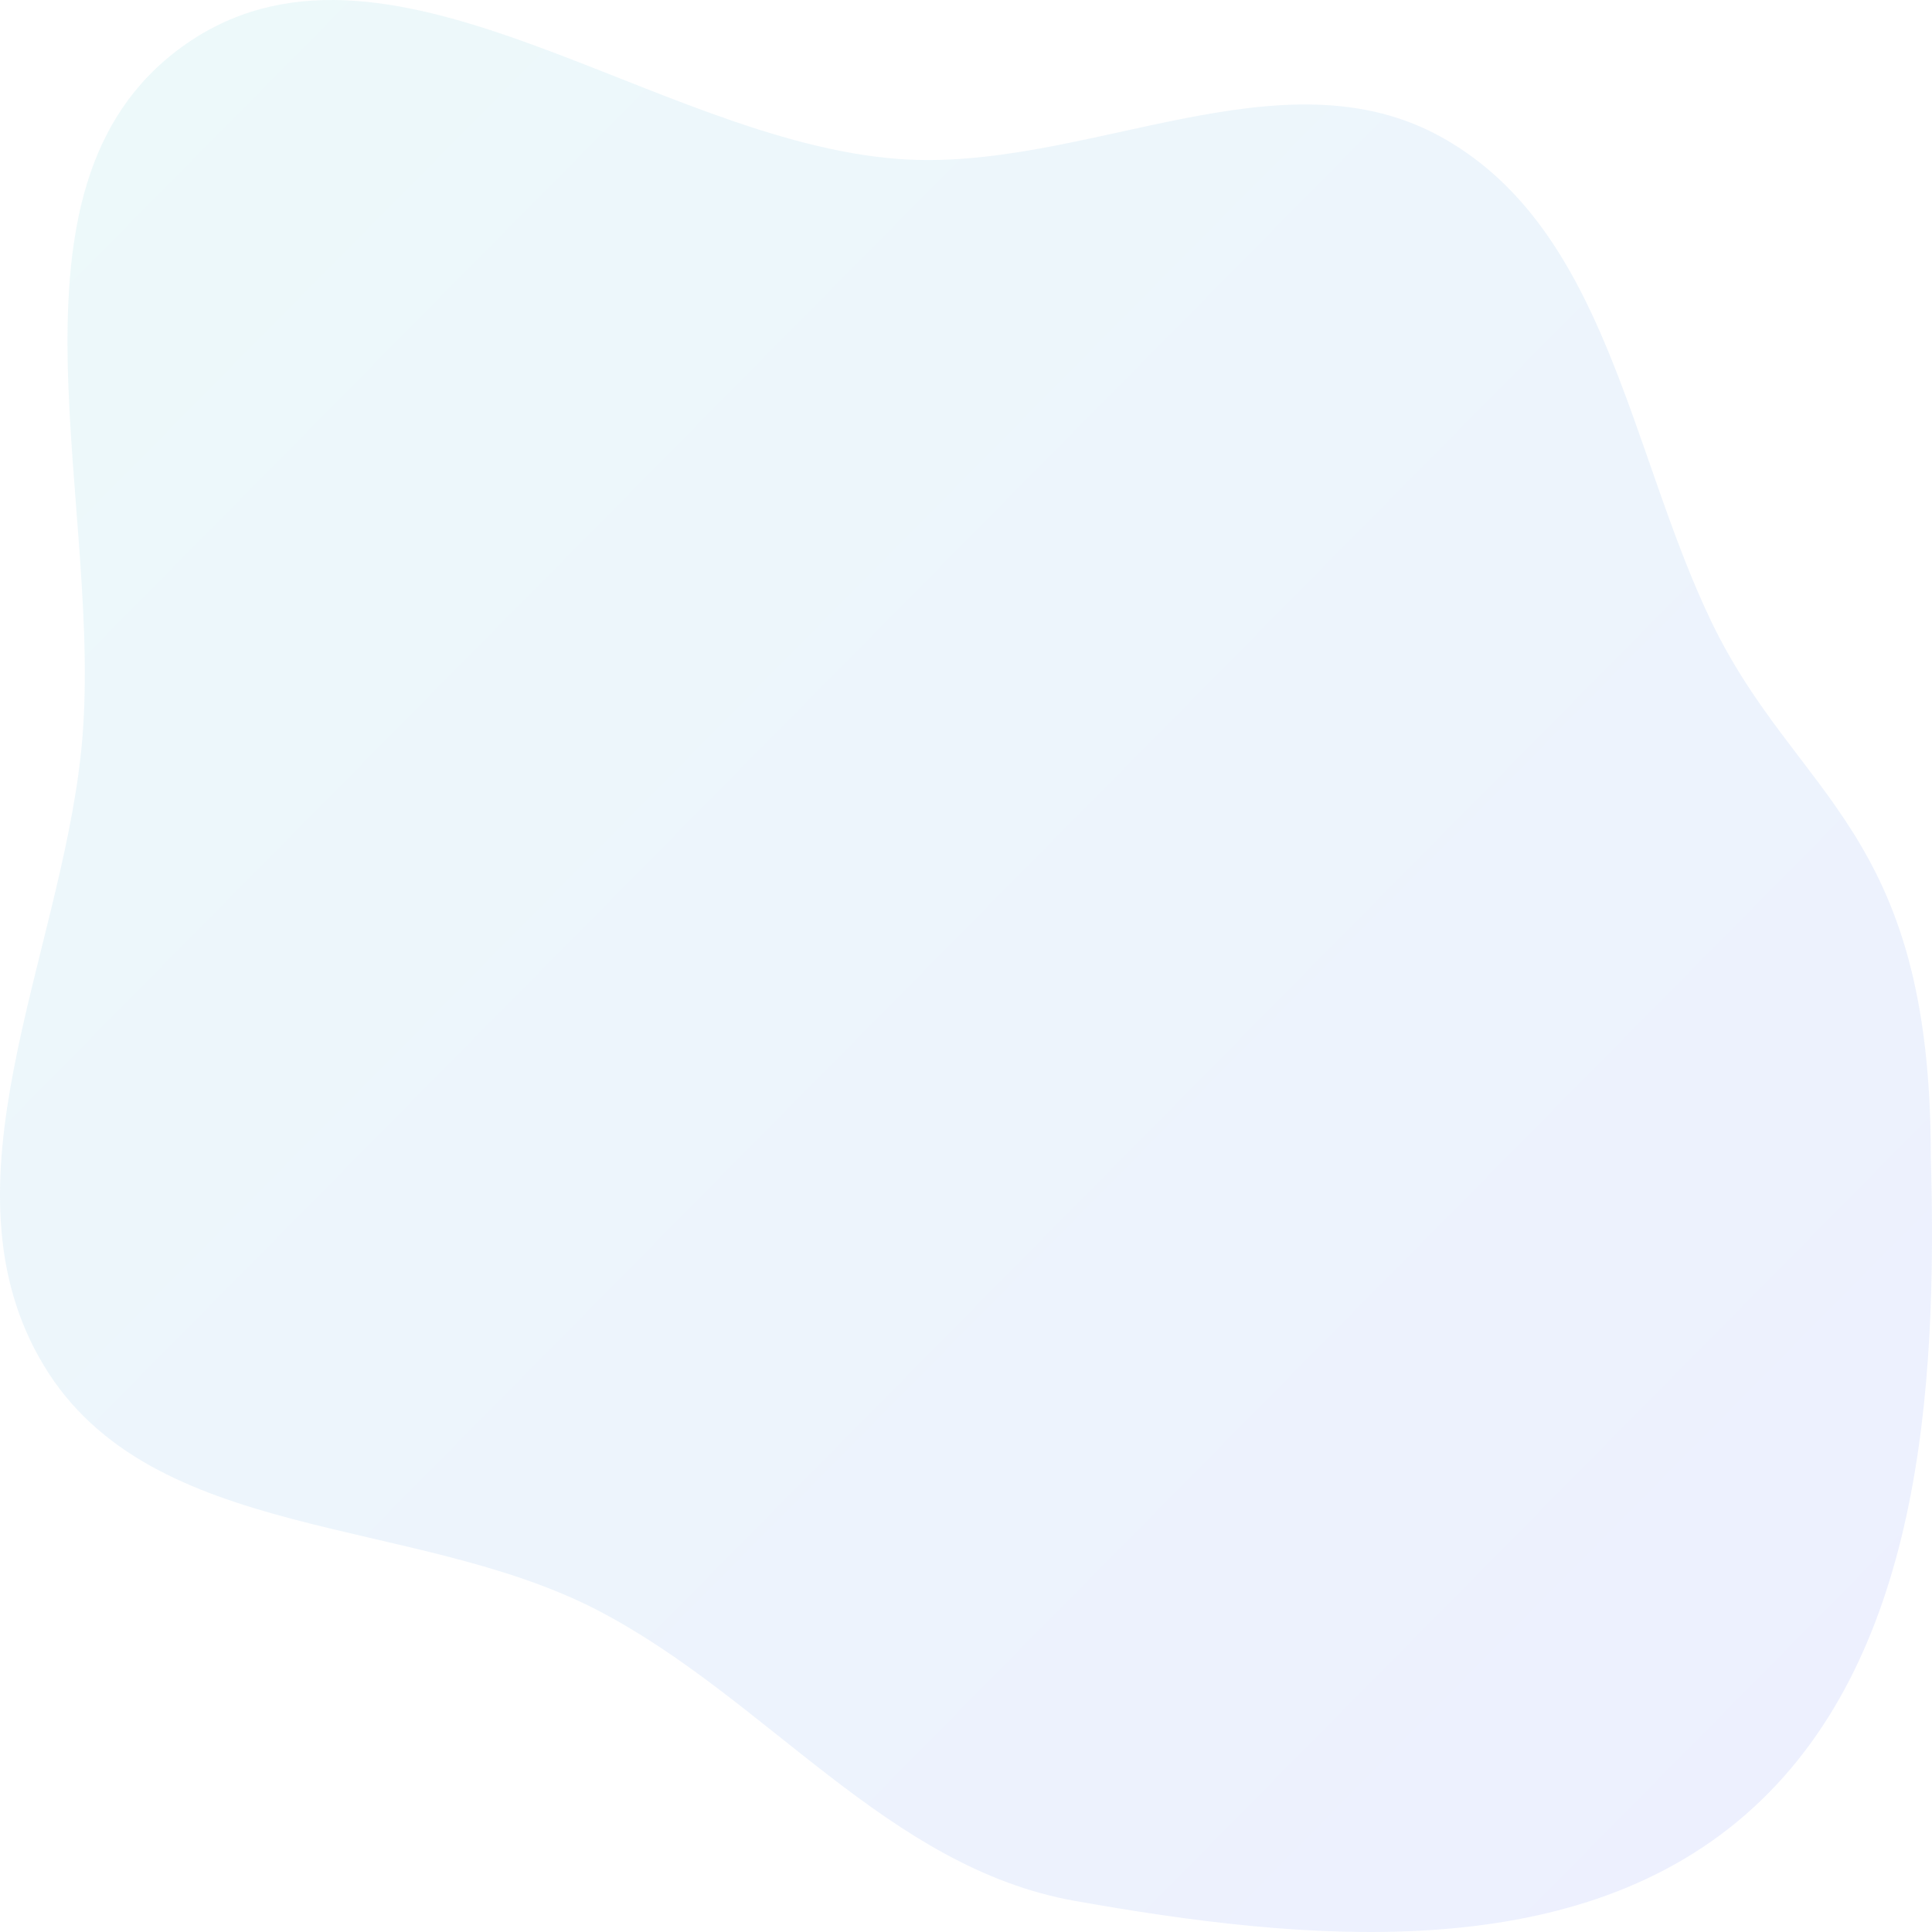 <?xml version="1.0" encoding="UTF-8"?> <svg xmlns="http://www.w3.org/2000/svg" width="288" height="288" viewBox="0 0 288 288" fill="none"> <path fill-rule="evenodd" clip-rule="evenodd" d="M260.185 270.517C234.078 293.24 194.115 289.397 160.197 283.357C132.268 278.383 114.327 253.152 89.101 240.047C61.702 225.813 22.524 230.131 6.51 203.516C-9.583 176.771 8.824 143.194 12.089 112.059C15.873 75.986 -2.033 28.111 27.122 6.99C57.178 -14.785 97.171 21.027 134.046 23.704C161.739 25.714 191.044 6.881 215.244 20.648C239.503 34.448 242.917 67.197 255.046 92.537C267.759 119.095 287.821 123.457 287.821 172.277C288.829 207.163 286.338 247.755 260.185 270.517Z" fill="url(#paint0_linear)" fill-opacity="0.1"></path> <defs> <linearGradient id="paint0_linear" x1="281.332" y1="288.44" x2="-36.584" y2="-25.834" gradientUnits="userSpaceOnUse"> <stop stop-color="#4C69FD"></stop> <stop offset="1" stop-color="#55D7CB"></stop> </linearGradient> </defs> </svg> 